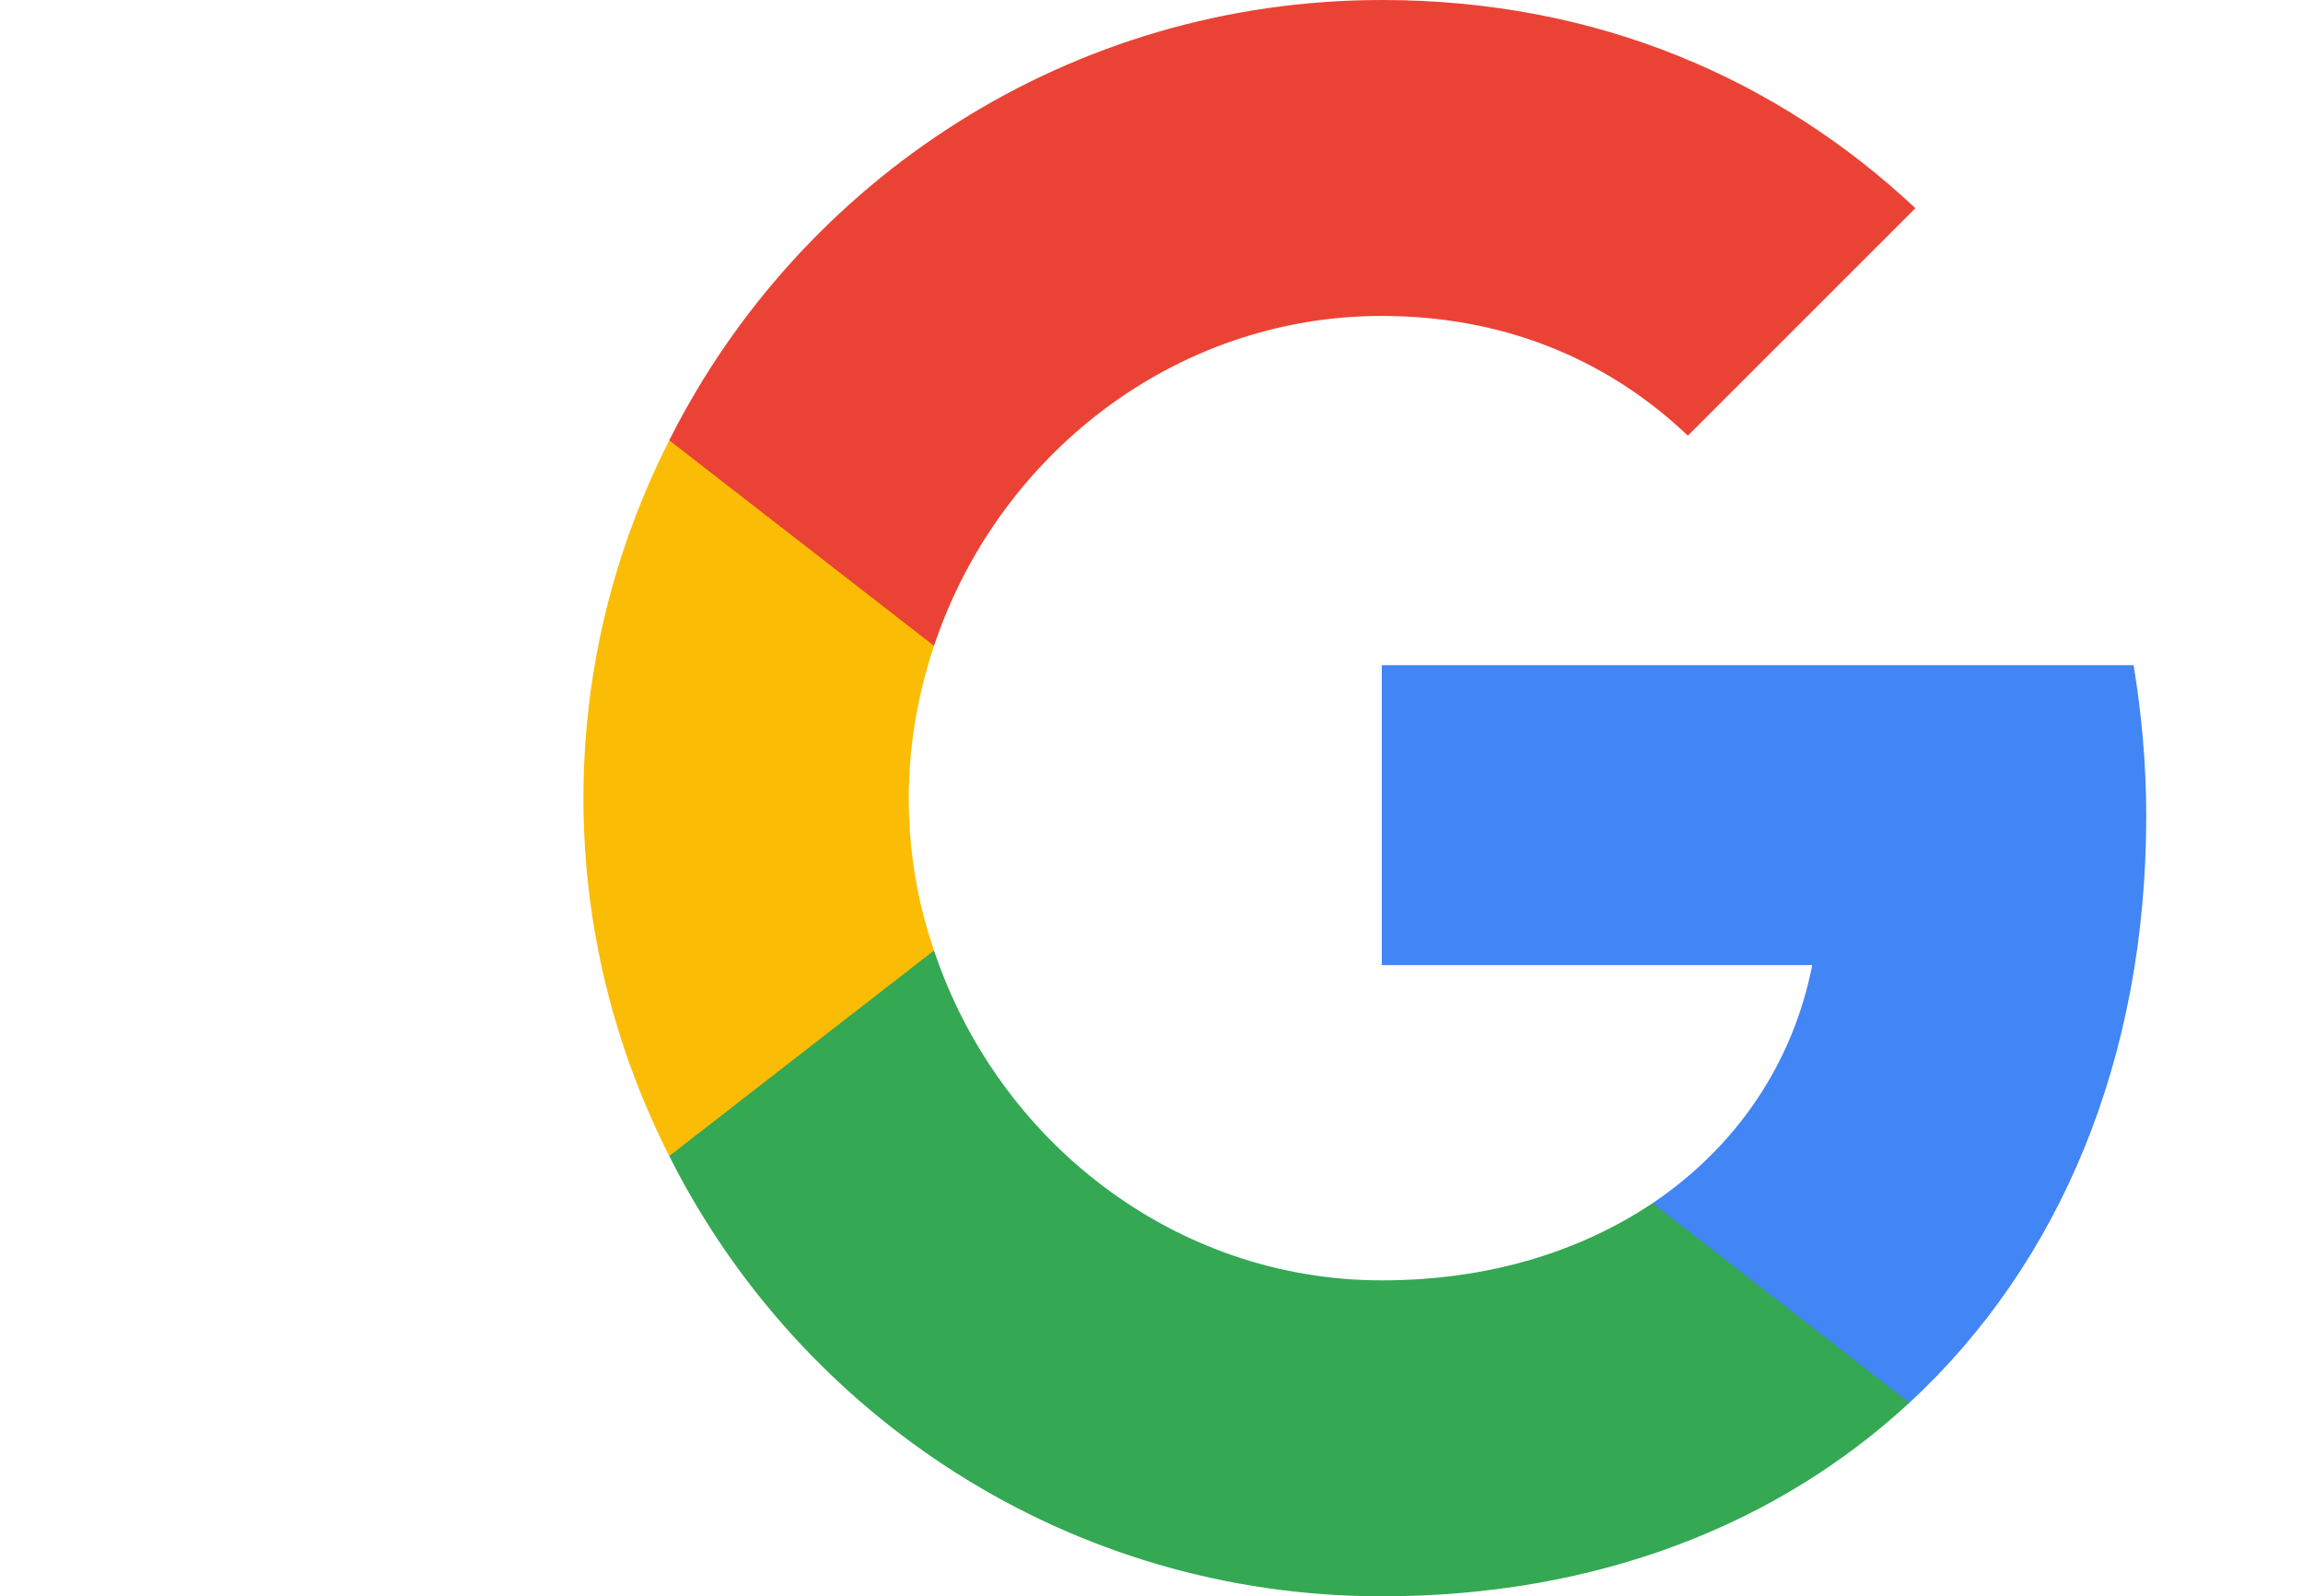 <svg width="75" height="52" viewBox="0 0 75 52" fill="none" xmlns="http://www.w3.org/2000/svg">
<path d="M69.895 26.585C69.895 24.873 69.743 23.248 69.483 21.667H45V31.438H59.018C58.39 34.645 56.548 37.353 53.818 39.195V45.695H62.182C67.078 41.167 69.895 34.493 69.895 26.585Z" fill="#4285F4"/>
<path d="M45 52C52.02 52 57.892 49.66 62.182 45.695L53.818 39.195C51.478 40.755 48.51 41.708 45 41.708C38.218 41.708 32.477 37.137 30.418 30.962H21.795V37.657C26.063 46.15 34.838 52 45 52Z" fill="#34A853"/>
<path d="M30.418 30.962C29.877 29.402 29.595 27.733 29.595 26C29.595 24.267 29.898 22.598 30.418 21.038V14.343H21.795C20.018 17.853 19 21.797 19 26C19 30.203 20.018 34.147 21.795 37.657L30.418 30.962Z" fill="#FBBC05"/>
<path d="M45 10.292C48.835 10.292 52.258 11.613 54.967 14.192L62.377 6.782C57.892 2.578 52.02 0 45 0C34.838 0 26.063 5.85 21.795 14.343L30.418 21.038C32.477 14.863 38.218 10.292 45 10.292Z" fill="#EA4335"/>
</svg>
